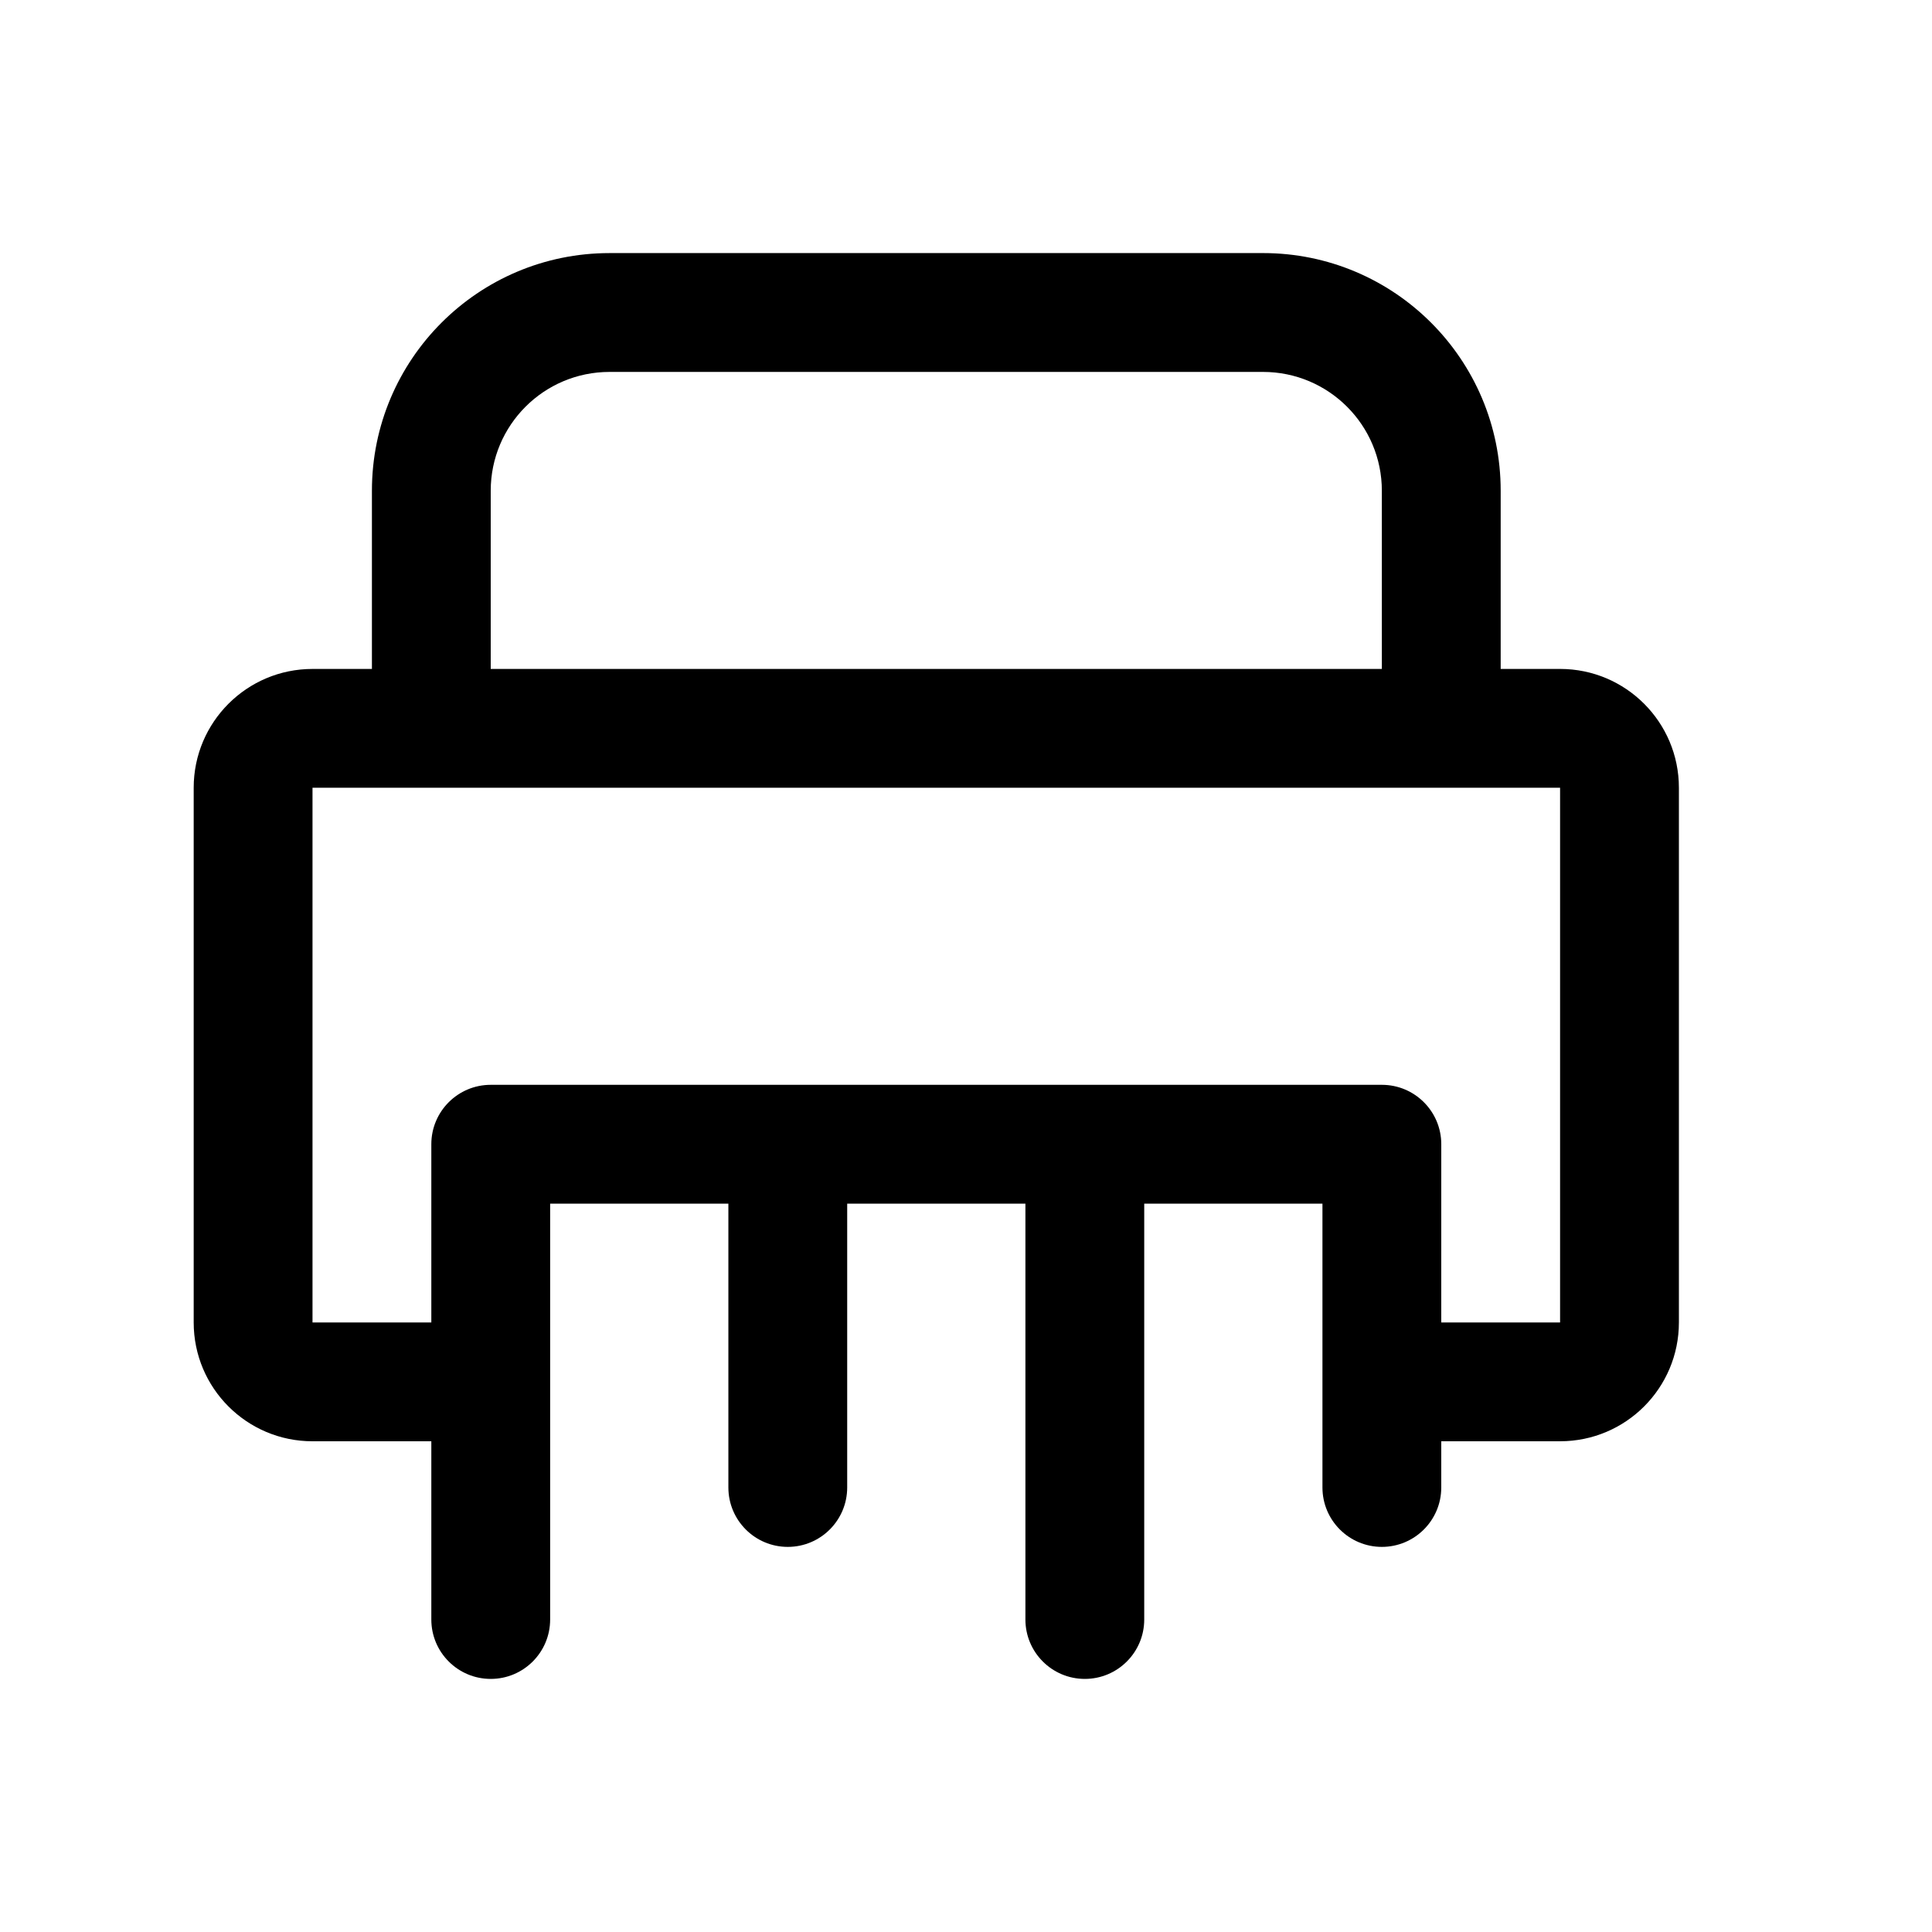 <?xml version="1.0" encoding="UTF-8"?>
<!-- Uploaded to: ICON Repo, www.iconrepo.com, Generator: ICON Repo Mixer Tools -->
<svg fill="#000000" width="800px" height="800px" version="1.1" viewBox="144 144 512 512" xmlns="http://www.w3.org/2000/svg">
 <path d="m305.54 211.07c-34.781 0-62.977 28.195-62.977 62.977v47.23h-15.746c-17.391 0-31.488 14.098-31.488 31.488v141.7c0 17.395 14.098 31.488 31.488 31.488h31.488v47.234c0 8.695 7.051 15.742 15.746 15.742s15.742-7.047 15.742-15.742v-110.21h47.234v75.219c0 8.695 7.047 15.746 15.742 15.746s15.746-7.051 15.746-15.746v-75.219h47.23v110.21c0 8.695 7.051 15.742 15.746 15.742 8.695 0 15.742-7.047 15.742-15.742v-110.21h47.23v75.219c0 8.695 7.051 15.746 15.746 15.746 8.695 0 15.742-7.051 15.742-15.746v-12.246h31.488c17.391 0 31.488-14.094 31.488-31.488v-141.7c0-17.391-14.098-31.488-31.488-31.488h-15.742v-47.23c0-34.781-28.195-62.977-62.977-62.977zm220.41 283.39h31.488v-141.7h-330.62v141.7h31.488v-47.23c0-8.695 7.051-15.742 15.746-15.742h236.16c8.695 0 15.742 7.047 15.742 15.742zm-15.742-173.18h-236.16v-47.23c0-17.391 14.098-31.488 31.488-31.488h173.18c17.391 0 31.488 14.098 31.488 31.488z" fill-rule="evenodd"/>
</svg>